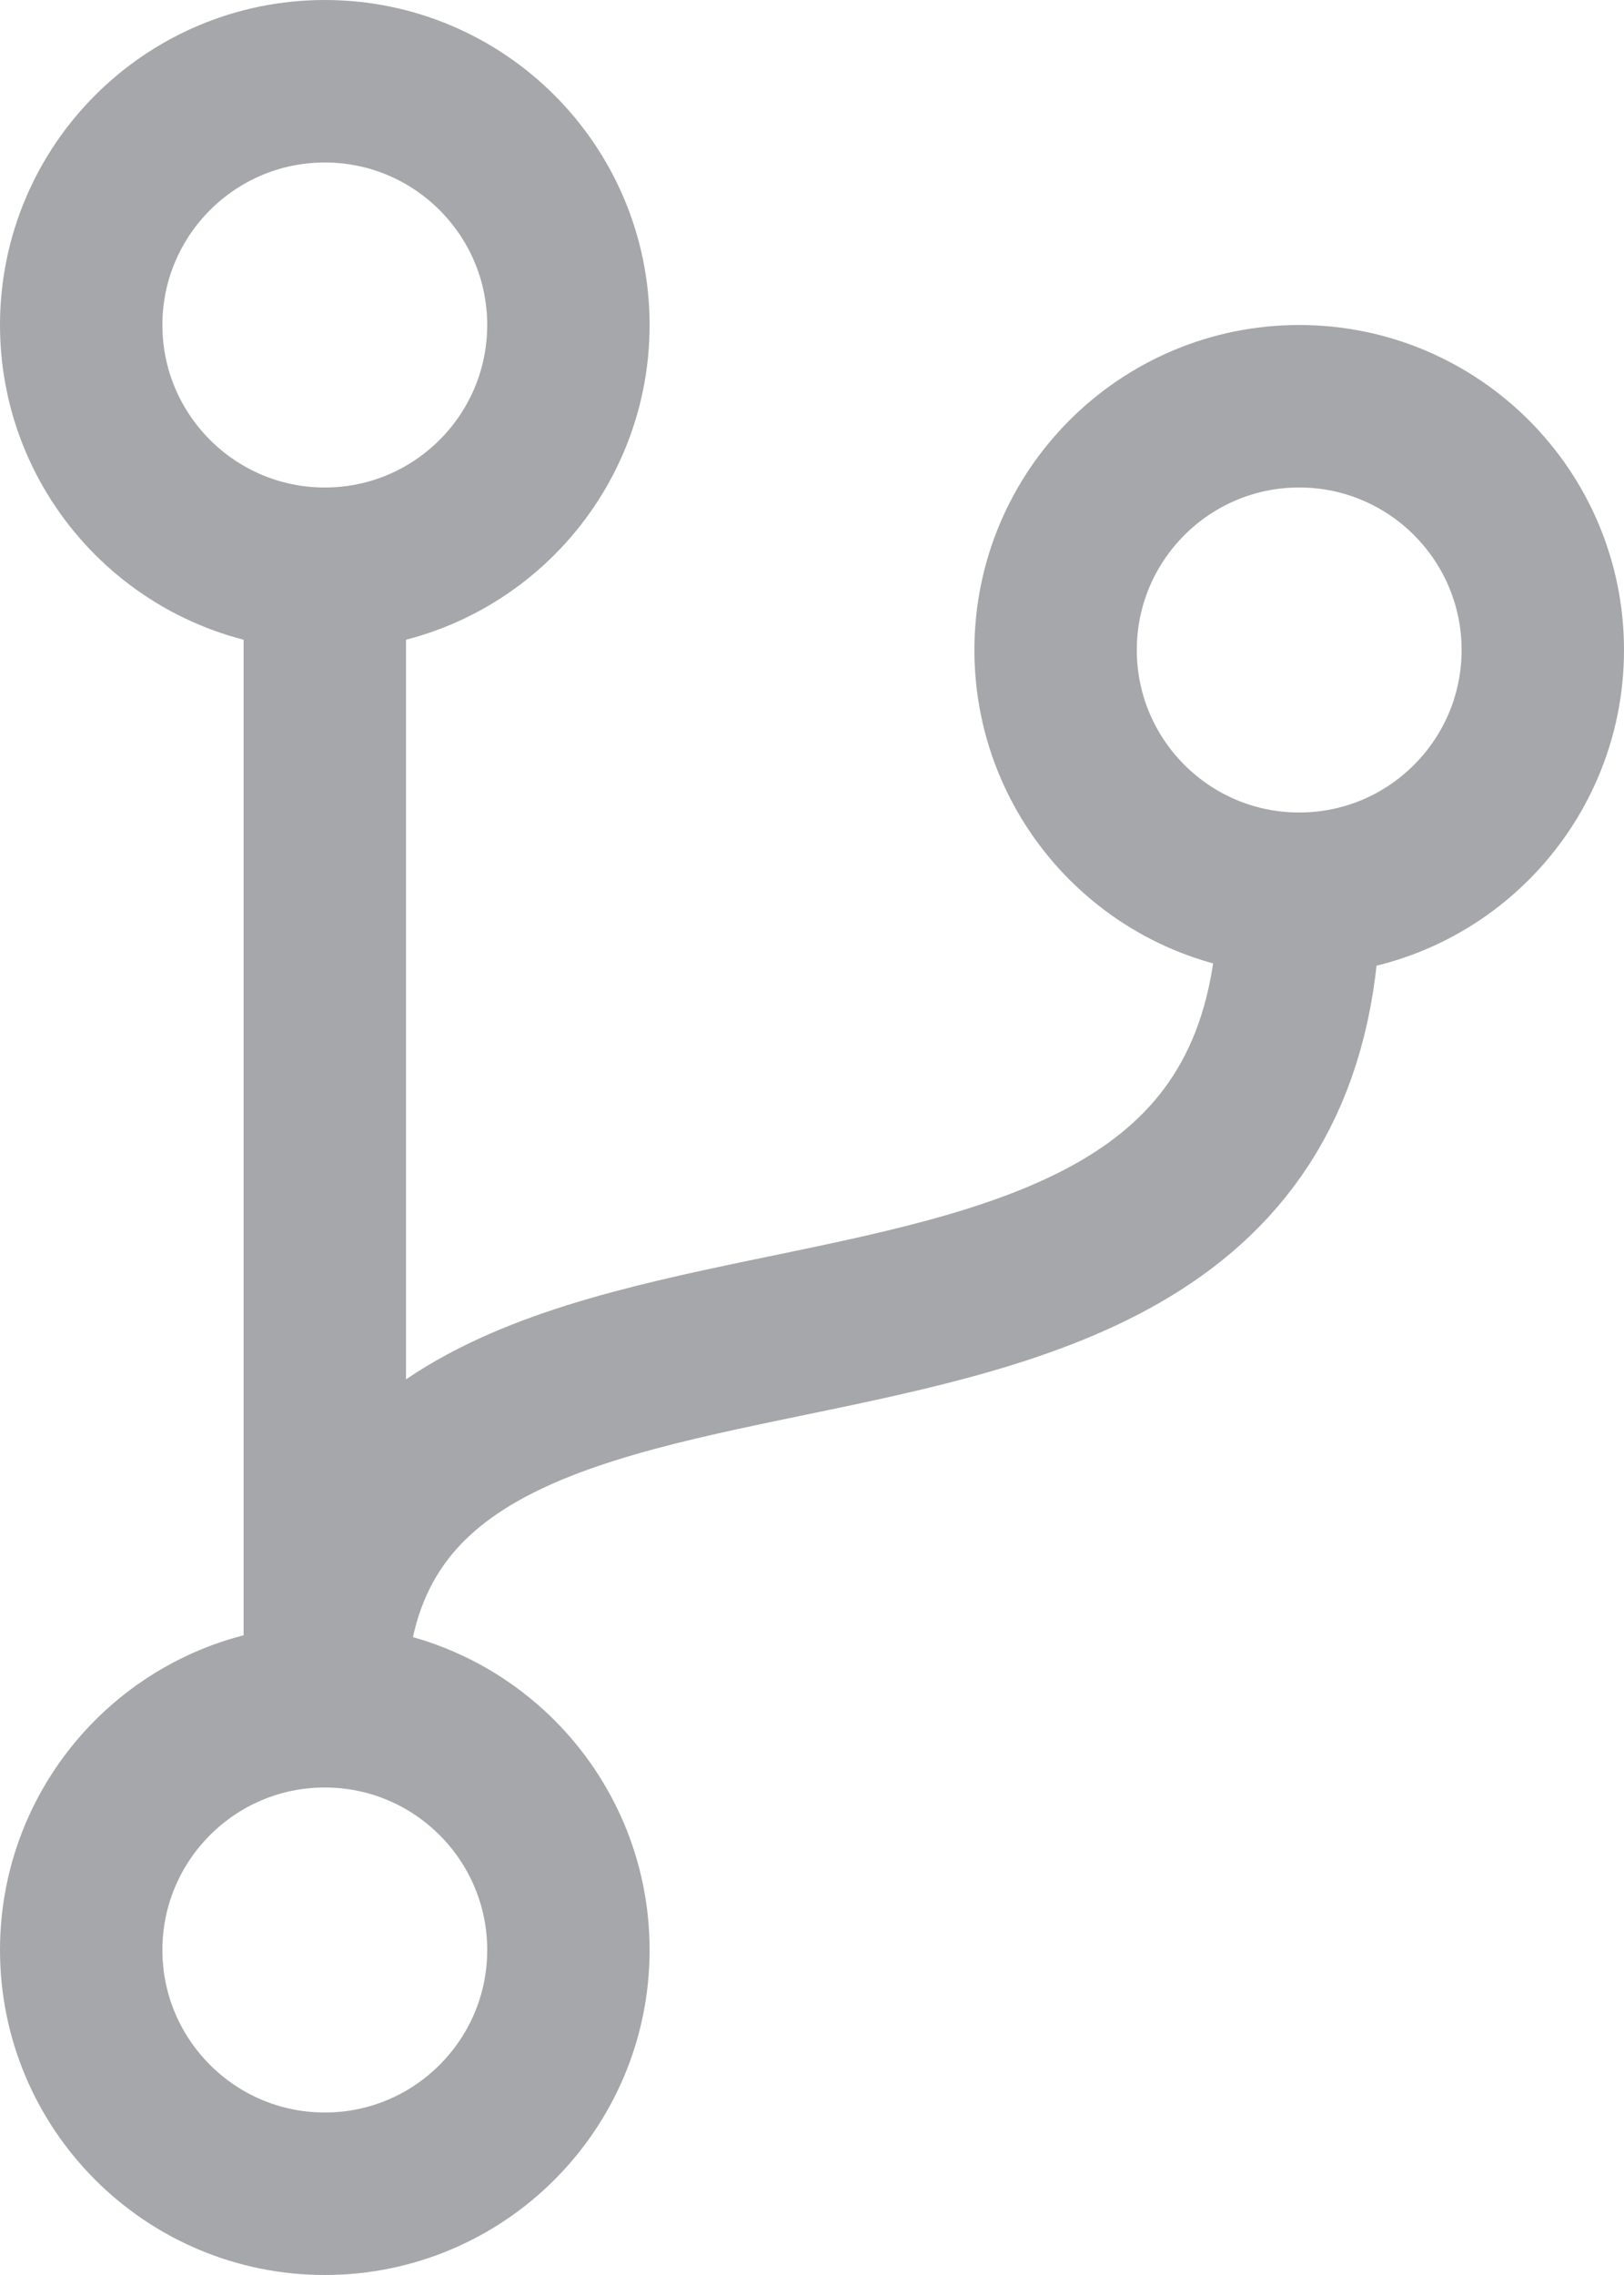 <svg width="10" height="14" viewBox="0 0 10 14" fill="none" xmlns="http://www.w3.org/2000/svg">
<path d="M2 3.5C2.828 3.5 3.5 2.828 3.5 2C3.5 1.172 2.828 0.5 2 0.5C1.172 0.5 0.5 1.172 0.5 2C0.5 2.828 1.172 3.5 2 3.5Z" stroke="#A6A7AA" stroke-linecap="round" stroke-linejoin="round"/>
<path d="M2 13.5C2.828 13.5 3.5 12.828 3.5 12C3.5 11.172 2.828 10.5 2 10.5C1.172 10.5 0.5 11.172 0.5 12C0.5 12.828 1.172 13.5 2 13.5Z" stroke="#A6A7AA" stroke-linecap="round" stroke-linejoin="round"/>
<path d="M2 10.5V3.5" stroke="#A6A7AA" stroke-linecap="round" stroke-linejoin="round"/>
<path d="M8 5.5C8.828 5.5 9.5 4.828 9.5 4C9.5 3.172 8.828 2.5 8 2.5C7.172 2.5 6.5 3.172 6.5 4C6.5 4.828 7.172 5.5 8 5.5Z" stroke="#A6A7AA" stroke-linecap="round" stroke-linejoin="round"/>
<path d="M8 5.5C8 9.5 2 7 2 10.5" stroke="#A6A7AA" stroke-linecap="round" stroke-linejoin="round"/>
</svg>
